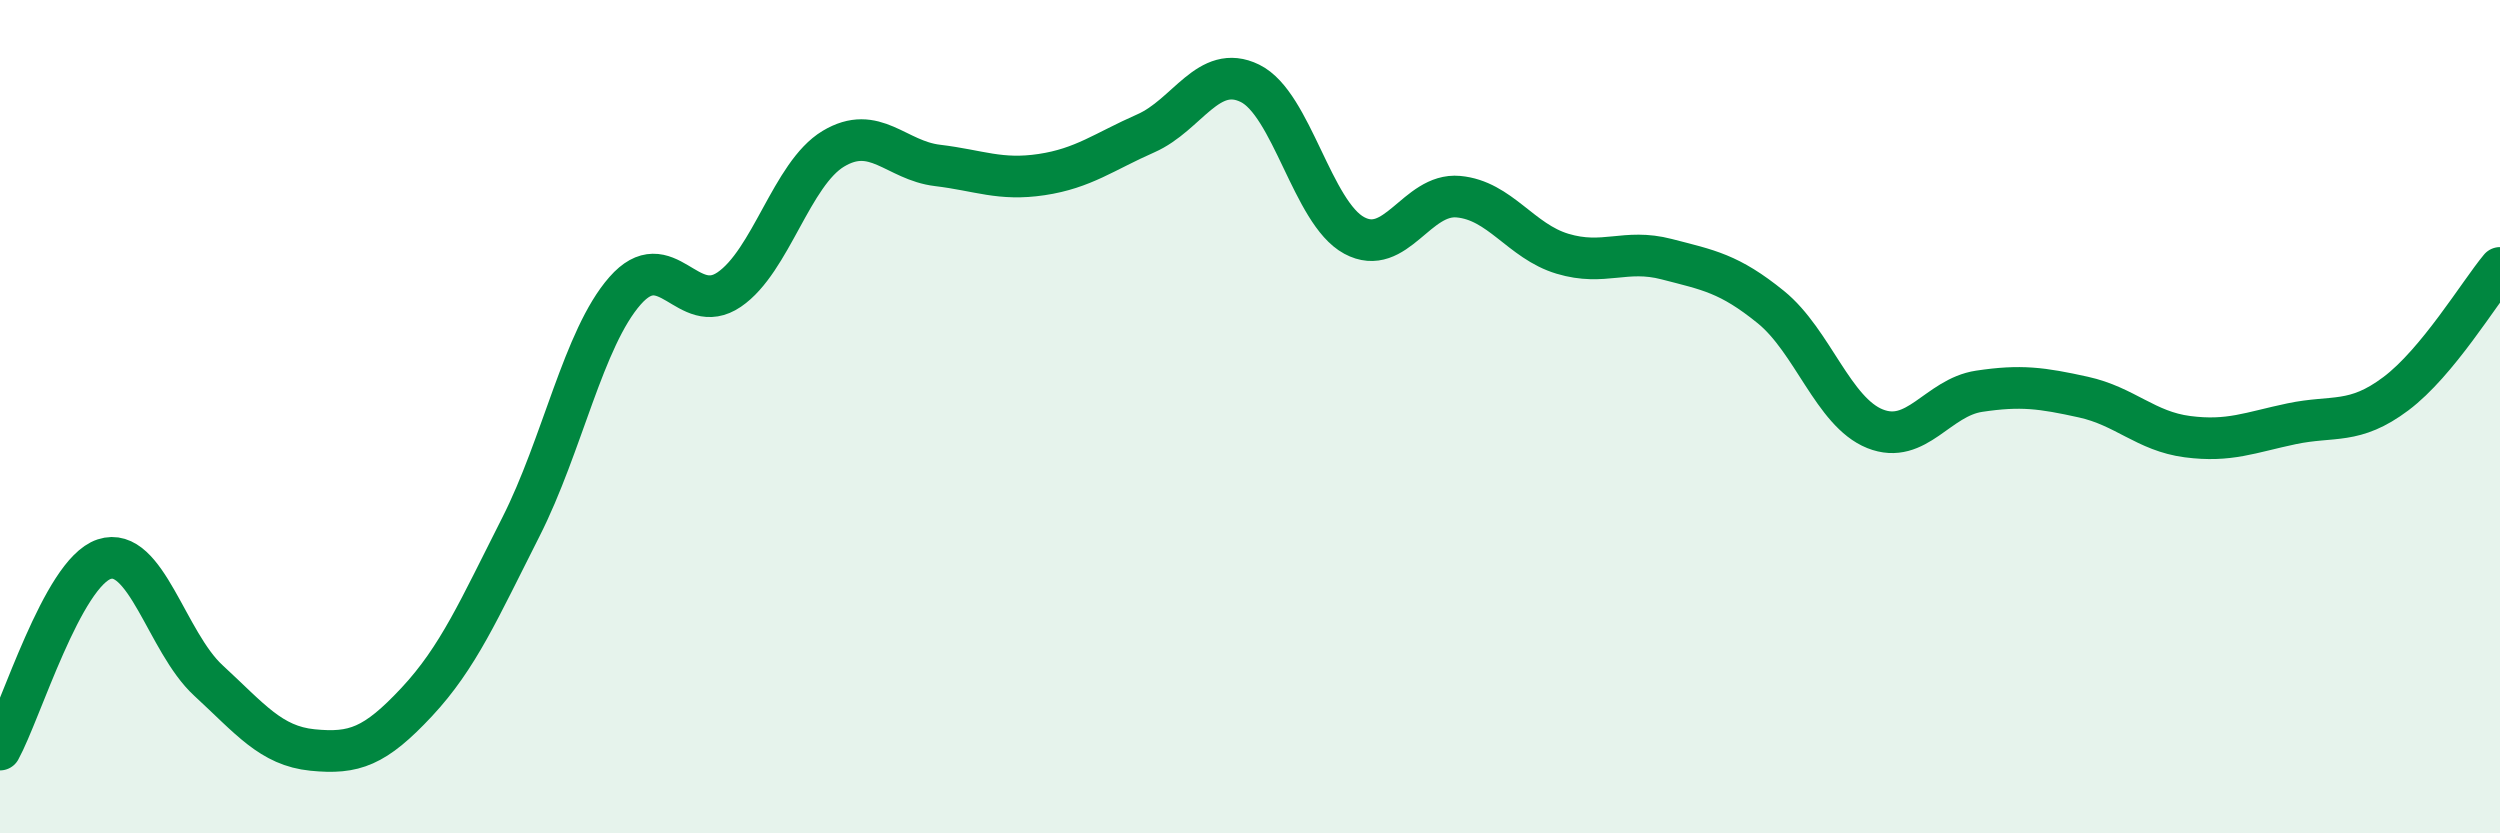 
    <svg width="60" height="20" viewBox="0 0 60 20" xmlns="http://www.w3.org/2000/svg">
      <path
        d="M 0,17.99 C 0.5,17.08 1.5,13.75 2.5,13.42 C 3.5,13.09 4,15.41 5,16.33 C 6,17.25 6.5,17.9 7.5,18 C 8.5,18.1 9,17.92 10,16.85 C 11,15.78 11.5,14.62 12.5,12.65 C 13.5,10.68 14,8.12 15,6.98 C 16,5.84 16.5,7.63 17.5,6.95 C 18.5,6.27 19,4.17 20,3.57 C 21,2.97 21.5,3.85 22.5,3.97 C 23.5,4.09 24,4.34 25,4.19 C 26,4.04 26.5,3.64 27.5,3.2 C 28.5,2.76 29,1.51 30,2 C 31,2.49 31.5,5.11 32.5,5.65 C 33.5,6.19 34,4.63 35,4.72 C 36,4.81 36.5,5.79 37.5,6.09 C 38.5,6.39 39,5.96 40,6.22 C 41,6.48 41.5,6.56 42.5,7.37 C 43.5,8.18 44,9.89 45,10.29 C 46,10.69 46.5,9.54 47.5,9.39 C 48.5,9.24 49,9.31 50,9.53 C 51,9.75 51.5,10.35 52.5,10.48 C 53.5,10.61 54,10.38 55,10.17 C 56,9.96 56.5,10.2 57.5,9.45 C 58.5,8.7 59.5,7.03 60,6.43L60 20L0 20Z"
        fill="#008740"
        opacity="0.1"
        stroke-linecap="round"
        stroke-linejoin="round"
      />
      <path
        d="M 0,17.99 C 0.5,17.08 1.5,13.75 2.5,13.42 C 3.5,13.09 4,15.41 5,16.33 C 6,17.25 6.5,17.9 7.5,18 C 8.5,18.1 9,17.92 10,16.85 C 11,15.78 11.5,14.62 12.5,12.65 C 13.5,10.68 14,8.12 15,6.98 C 16,5.84 16.5,7.63 17.5,6.95 C 18.5,6.27 19,4.17 20,3.57 C 21,2.97 21.5,3.85 22.5,3.97 C 23.5,4.09 24,4.34 25,4.19 C 26,4.04 26.5,3.64 27.5,3.2 C 28.5,2.76 29,1.51 30,2 C 31,2.49 31.5,5.11 32.5,5.65 C 33.5,6.19 34,4.63 35,4.72 C 36,4.81 36.5,5.79 37.5,6.09 C 38.5,6.39 39,5.96 40,6.22 C 41,6.48 41.5,6.56 42.5,7.37 C 43.5,8.18 44,9.89 45,10.29 C 46,10.69 46.5,9.54 47.5,9.39 C 48.5,9.24 49,9.31 50,9.53 C 51,9.75 51.5,10.35 52.5,10.48 C 53.5,10.61 54,10.38 55,10.17 C 56,9.96 56.5,10.2 57.5,9.45 C 58.5,8.7 59.5,7.03 60,6.43"
        stroke="#008740"
        stroke-width="1"
        fill="none"
        stroke-linecap="round"
        stroke-linejoin="round"
      />
    </svg>
  
